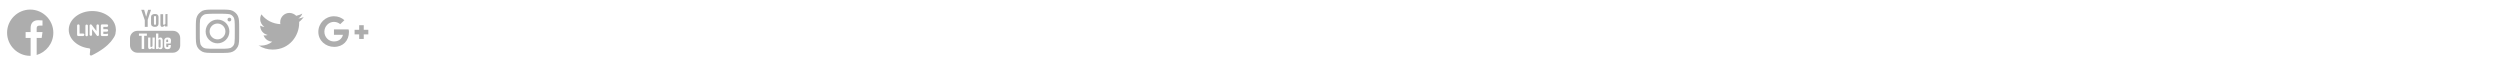 <?xml version="1.0" encoding="utf-8"?>
<!-- Generator: Adobe Illustrator 26.5.3, SVG Export Plug-In . SVG Version: 6.00 Build 0)  -->
<svg version="1.1" id="圖層_1" xmlns="http://www.w3.org/2000/svg" xmlns:xlink="http://www.w3.org/1999/xlink" x="0px" y="0px"
	 viewBox="0 0 1200 30" style="enable-background:new 0 0 1200 30;" xml:space="preserve">
<style type="text/css">
	.st0{fill:#ADADAD;}
	.st1{fill-rule:evenodd;clip-rule:evenodd;fill:#ADADAD;}
</style>
<path class="st0" d="M79.4,6.8v4.6c-0.1,0.1-0.2,0.2-0.4,0.4c-0.1,0.1-0.3,0.1-0.4,0.1s-0.2,0-0.2-0.1c-0.1-0.1-0.1-0.1-0.1-0.3V6.8
	H77v5c0,0.4,0.1,0.6,0.2,0.8s0.4,0.3,0.6,0.3s0.5-0.1,0.7-0.2c0.2-0.1,0.5-0.3,0.7-0.6v0.6h1.2v-6L79.4,6.8L79.4,6.8z M75.7,7.1
	c-0.4-0.3-0.7-0.4-1.3-0.4s-1,0.1-1.4,0.4s-0.5,0.6-0.5,1.1v3.1c0,0.5,0.1,0.9,0.5,1.2s0.8,0.4,1.3,0.4c0.6,0,1-0.1,1.3-0.4
	c0.4-0.3,0.5-0.7,0.5-1.2V8.2C76.1,7.7,76,7.4,75.7,7.1z M74.9,11.4c0,0.1-0.1,0.3-0.1,0.4c-0.1,0.1-0.2,0.1-0.4,0.1
	c-0.1,0-0.3-0.1-0.4-0.1c-0.1-0.1-0.1-0.2-0.1-0.4V8.1C73.9,8,74,7.9,74,7.8c0.1-0.1,0.2-0.1,0.4-0.1c0.1,0,0.3,0,0.4,0.1
	s0.1,0.2,0.1,0.3V11.4L74.9,11.4z M71.1,4.7l-0.9,3.2h-0.1l-0.9-3.2h-1.4l1.7,5v3.2h1.4V9.5l1.6-4.8C72.4,4.7,71.1,4.7,71.1,4.7z
	 M80.6,19.1c0.1,0.1,0.1,0.3,0.1,0.5v0.6h-0.9v-0.6c0-0.2,0-0.4,0.1-0.5s0.2-0.1,0.4-0.1C80.5,18.9,80.6,19,80.6,19.1z M76.9,19.1
	C76.8,19,76.7,19,76.5,19c-0.1,0-0.1,0-0.2,0.1s-0.1,0.1-0.2,0.1v3.4c0.1,0.1,0.1,0.1,0.3,0.2c0.1,0,0.1,0.1,0.3,0.1
	c0.1,0,0.2-0.1,0.3-0.1c0.1-0.1,0.1-0.2,0.1-0.4v-2.9C77,19.3,77,19.1,76.9,19.1z M76.9,19.1C76.8,19,76.7,19,76.5,19
	c-0.1,0-0.1,0-0.2,0.1s-0.1,0.1-0.2,0.1v3.4c0.1,0.1,0.1,0.1,0.3,0.2c0.1,0,0.1,0.1,0.3,0.1c0.1,0,0.2-0.1,0.3-0.1
	c0.1-0.1,0.1-0.2,0.1-0.4v-2.9C77,19.3,77,19.1,76.9,19.1z M83.1,14.8H65.9c-1.9,0-3.5,1.6-3.5,3.5v3.5c0,1.9,1.6,3.5,3.5,3.5H83
	c1.9,0,3.5-1.5,3.5-3.5v-3.5C86.5,16.3,85,14.8,83.1,14.8z M70.5,17.2h-1.3v6.3H68v-6.3h-1.3v-1.1h3.8V17.2L70.5,17.2z M74.2,23.5
	h-1.1v-0.6c-0.2,0.2-0.4,0.4-0.6,0.5s-0.4,0.2-0.6,0.2c-0.3,0-0.4-0.1-0.6-0.3c-0.1-0.1-0.2-0.4-0.2-0.7V18h1.1v4.2
	c0,0.1,0,0.2,0.1,0.3c0.1,0.1,0.1,0.1,0.2,0.1s0.2,0,0.3-0.1c0.1-0.1,0.2-0.1,0.4-0.3V18h1.1L74.2,23.5L74.2,23.5z M78.1,22.4
	c0,0.4-0.1,0.7-0.3,0.9c-0.1,0.2-0.4,0.3-0.7,0.3c-0.2,0-0.4,0-0.6-0.1c-0.1-0.1-0.4-0.2-0.5-0.4v0.4h-1.1v-7.4H76v2.4
	c0.1-0.1,0.3-0.3,0.5-0.4C76.7,18,76.9,18,77,18c0.4,0,0.6,0.1,0.8,0.4c0.2,0.2,0.3,0.6,0.3,1L78.1,22.4L78.1,22.4z M81.9,20.9h-2.1
	v1c0,0.3,0,0.5,0.1,0.6s0.2,0.1,0.4,0.1s0.3-0.1,0.4-0.1c0.1-0.1,0.1-0.3,0.1-0.6v-0.3H82v0.3c0,0.6-0.1,1-0.4,1.3s-0.6,0.4-1.2,0.4
	c-0.5,0-0.9-0.1-1.2-0.4c-0.3-0.3-0.4-0.7-0.4-1.2v-2.4c0-0.5,0.1-0.9,0.5-1.2c0.3-0.3,0.7-0.4,1.2-0.4s0.9,0.1,1.2,0.4
	c0.3,0.3,0.4,0.6,0.4,1.2L81.9,20.9L81.9,20.9z M76.5,18.9c-0.1,0-0.1,0-0.2,0.1s-0.1,0.1-0.2,0.1v3.4c0.1,0.1,0.1,0.1,0.3,0.2
	c0.1,0,0.1,0.1,0.3,0.1c0.1,0,0.2-0.1,0.3-0.1c0.1-0.1,0.1-0.2,0.1-0.4v-2.9c0-0.2,0-0.3-0.1-0.4C76.8,18.9,76.7,18.9,76.5,18.9z
	 M76.9,19.1C76.8,19,76.7,19,76.5,19c-0.1,0-0.1,0-0.2,0.1s-0.1,0.1-0.2,0.1v3.4c0.1,0.1,0.1,0.1,0.3,0.2c0.1,0,0.1,0.1,0.3,0.1
	c0.1,0,0.2-0.1,0.3-0.1c0.1-0.1,0.1-0.2,0.1-0.4v-2.9C77,19.3,77,19.1,76.9,19.1z M76.9,19.1C76.8,19,76.7,19,76.5,19
	c-0.1,0-0.1,0-0.2,0.1s-0.1,0.1-0.2,0.1v3.4c0.1,0.1,0.1,0.1,0.3,0.2c0.1,0,0.1,0.1,0.3,0.1c0.1,0,0.2-0.1,0.3-0.1
	c0.1-0.1,0.1-0.2,0.1-0.4v-2.9C77,19.3,77,19.1,76.9,19.1z"/>
<path class="st0" d="M55.6,13.9c-0.2-4.8-5.2-8.6-11.3-8.6C38,5.3,33,9.4,33,14.3c0,4.5,4.3,8.3,9.8,8.9c0.3,0,0.6,0.4,0.5,0.7
	L43.1,26c-0.1,0.5,0.5,0.8,0.9,0.6c4.7-2.3,7.5-4.6,9.2-6.6c0.3-0.4,1.3-1.7,1.5-2.1c0.5-0.8,0.8-1.6,0.8-2.5
	c0.1-0.3,0.1-0.5,0.1-0.7C55.7,14.5,55.6,14.1,55.6,13.9z M39.9,17.3h-2.3c-0.3,0-0.6-0.2-0.6-0.6v-4.4c0-0.3,0.2-0.6,0.6-0.6
	c0.3,0,0.6,0.2,0.6,0.6v3.8h1.7c0.3,0,0.6,0.2,0.6,0.6C40.4,17,40.2,17.3,39.9,17.3z M42.2,16.9c0,0.2-0.2,0.5-0.5,0.5h-0.2
	c-0.2,0-0.5-0.2-0.5-0.5v-4.6c0-0.2,0.2-0.5,0.5-0.5h0.2c0.2,0,0.5,0.2,0.5,0.5V16.9z M47.5,16.7c0,0.3-0.2,0.6-0.6,0.6
	c-0.2,0-0.3-0.1-0.4-0.2L44.2,14v2.6c0,0.3-0.2,0.6-0.6,0.6c-0.3,0-0.6-0.2-0.6-0.6v-4.3c0-0.3,0.2-0.6,0.5-0.6
	c0.2,0,0.4,0.1,0.5,0.2c0,0.1,2.3,3,2.3,3v-2.6c0-0.3,0.2-0.6,0.6-0.6c0.3,0,0.6,0.2,0.6,0.6V16.7z M51.3,16.1
	c0.3,0,0.6,0.2,0.6,0.6c0,0.3-0.2,0.6-0.6,0.6H49c-0.3,0-0.6-0.2-0.6-0.6v-4.4c0-0.3,0.2-0.6,0.6-0.6h2.3c0.3,0,0.6,0.2,0.6,0.6
	c0,0.3-0.2,0.6-0.6,0.6h-1.7V14h1.7c0.3,0,0.6,0.2,0.6,0.6c0,0.3-0.2,0.6-0.6,0.6h-1.7v1.1h1.7V16.1z"/>
<path class="st0" d="M145.8,8.2c-0.8,0.3-1.7,0.6-2.6,0.7c0.9-0.6,1.6-1.4,1.9-2.4c-0.8,0.5-1.8,0.8-2.9,1.1c-0.8-0.8-2-1.4-3.3-1.4
	c-2.4,0-4.4,2-4.4,4.4c0,0.3,0,0.7,0.1,1c-3.7-0.2-7-1.9-9.1-4.7c-0.4,0.7-0.6,1.4-0.6,2.3c0,1.5,0.8,2.9,2,3.7
	c-0.8,0-1.4-0.3-2-0.6c0,0,0,0,0,0.1c0,2.2,1.5,3.9,3.6,4.4c-0.3,0.1-0.8,0.2-1.2,0.2c-0.3,0-0.6,0-0.8-0.1c0.6,1.8,2.2,3,4.2,3.1
	c-1.5,1.2-3.4,1.9-5.5,1.9c-0.3,0-0.8,0-1.1-0.1c2,1.3,4.3,2,6.8,2c8.2,0,12.7-6.8,12.7-12.7c0-0.2,0-0.4,0-0.6
	C144.4,9.9,145.2,9,145.8,8.2z"/>
<g>
	<path class="st0" d="M174.6,12.1h-2.2v2.2h-2.2v2.2h2.2v2.2h2.2v-2.2h2.2v-2.2h-2.2V12.1z"/>
	<path class="st0" d="M160.4,22.5c4.3,0,7.1-3,7.1-7.2c0-0.5-0.1-0.9-0.2-1.2h-7v2.6h4.3c-0.2,1.1-1.3,3.2-4.3,3.2
		c-2.6,0-4.6-2.1-4.6-4.7s2.1-4.7,4.6-4.7c1.4,0,2.4,0.6,3,1.1l2-1.9c-1.3-1.2-3-1.9-5-1.9c-4.1,0-7.5,3.3-7.5,7.5
		S156.3,22.5,160.4,22.5L160.4,22.5z"/>
</g>
<path class="st0" d="M25.6,15.7c0-6.1-5-11.1-11.1-11.1S3.4,9.6,3.4,15.7s5,11.1,11.1,11.1c0.1,0,0.1,0,0.2,0v-8.6h-2.4v-2.8h2.4v-2
	c0-2.4,1.4-3.7,3.6-3.7c1,0,1.9,0.1,2.1,0.1v2.5H19c-1.1,0-1.4,0.5-1.4,1.3v1.8h2.8L20,18.2h-2.4v8.2C22.2,25,25.6,20.8,25.6,15.7z"
	/>
<g>
	<path class="st1" d="M104.4,20.8c3.1,0,5.7-2.5,5.7-5.7s-2.5-5.7-5.7-5.7c-3.1,0-5.7,2.5-5.7,5.7S101.3,20.8,104.4,20.8z
		 M104.4,18.9c2.1,0,3.8-1.7,3.8-3.8s-1.7-3.8-3.8-3.8s-3.8,1.7-3.8,3.8S102.3,18.9,104.4,18.9z"/>
	<path class="st0" d="M110.1,8.5c-0.5,0-0.9,0.4-0.9,0.9s0.4,0.9,0.9,0.9s0.9-0.4,0.9-0.9S110.7,8.5,110.1,8.5z"/>
	<path class="st1" d="M94.6,7.8C94,9,94,10.6,94,13.7v2.6c0,3.2,0,4.7,0.6,6c0.5,1.1,1.4,1.9,2.5,2.5c1.2,0.6,2.8,0.6,6,0.6h2.6
		c3.2,0,4.7,0,6-0.6c1.1-0.5,1.9-1.4,2.5-2.5c0.6-1.2,0.6-2.8,0.6-6v-2.6c0-3.2,0-4.7-0.6-6c-0.5-1.1-1.4-1.9-2.5-2.5
		c-1.2-0.6-2.8-0.6-6-0.6h-2.6c-3.2,0-4.7,0-6,0.6C96,5.9,95.1,6.7,94.6,7.8z M105.7,6.6h-2.6c-1.6,0-2.7,0-3.6,0.1
		c-0.8,0-1.2,0.2-1.5,0.3c-0.7,0.4-1.3,0.9-1.6,1.6C96.2,8.9,96,9.3,96,10.1c-0.1,0.8-0.1,1.9-0.1,3.6v2.6c0,1.6,0,2.7,0.1,3.6
		c0.1,0.8,0.2,1.2,0.3,1.5c0.4,0.7,0.9,1.3,1.6,1.6c0.3,0.1,0.7,0.3,1.5,0.3c0.8,0.1,1.9,0.1,3.6,0.1h2.6c1.6,0,2.7,0,3.6-0.1
		c0.8-0.1,1.2-0.2,1.5-0.3c0.7-0.4,1.3-0.9,1.6-1.6c0.1-0.3,0.3-0.7,0.3-1.5c0.1-0.8,0.1-1.9,0.1-3.6v-2.6c0-1.6,0-2.7-0.1-3.6
		c-0.1-0.8-0.2-1.2-0.3-1.5c-0.4-0.7-0.9-1.3-1.6-1.6c-0.3-0.1-0.7-0.3-1.5-0.3C108.4,6.6,107.3,6.6,105.7,6.6z"/>
</g>
</svg>
